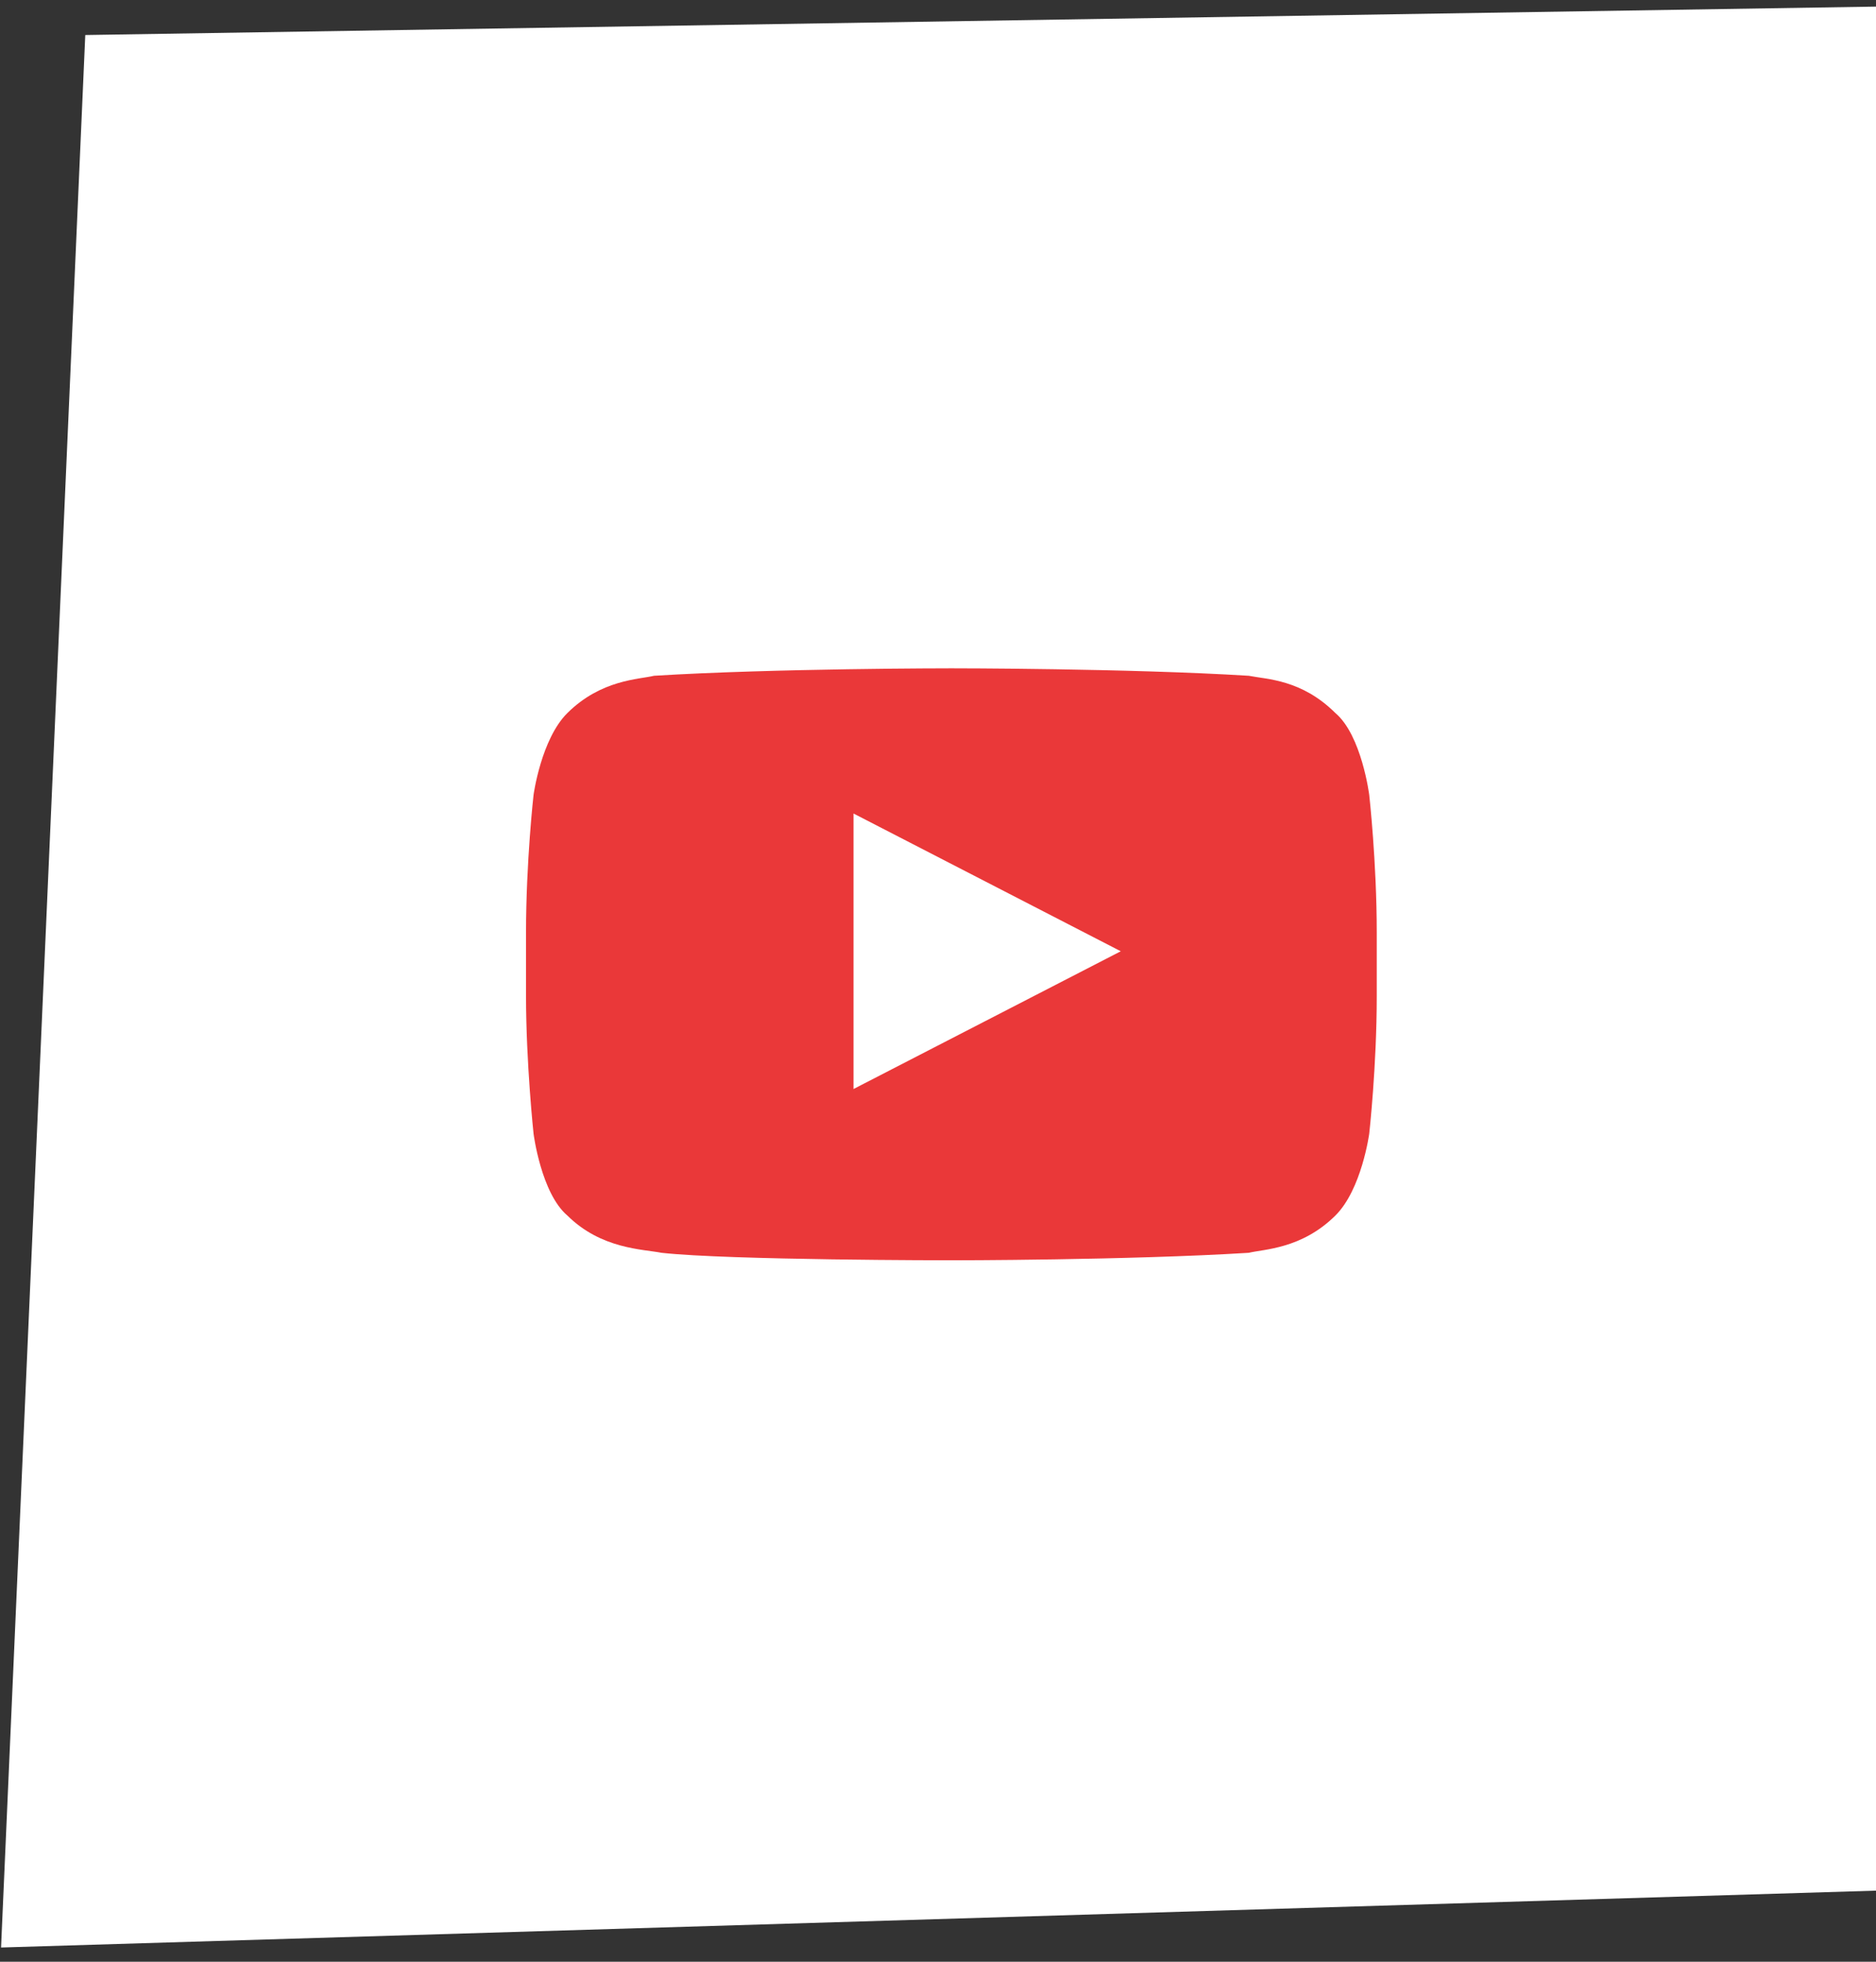 <?xml version="1.0" encoding="UTF-8"?>
<svg width="66px" height="69px" viewBox="0 0 66 69" version="1.1" xmlns="http://www.w3.org/2000/svg" xmlns:xlink="http://www.w3.org/1999/xlink">
    <rect x="0" y="0" width="66" height="69" fill="#333333" stroke="none"/>
    <!-- Generator: Sketch 51.3 (57544) - http://www.bohemiancoding.com/sketch -->
    <title>Youtube Icon</title>
    <desc>Created with Sketch.</desc>
    <defs></defs>
    <g id="Wireframes" stroke="none" stroke-width="1" fill="none" fill-rule="evenodd">
        <g id="Homepage--Desktop" transform="translate(-832, -5744)">
            <g id="News-Letter" transform="translate(0, 5052)">
                <g id="Social" transform="translate(0, 545)">
                    <g id="Group-25" transform="translate(548, 144)">
                        <g id="Youtube-Icon" transform="translate(284, 3)">
                            <polygon id="Fill-4" fill="#FFFFFF" points="3 1.232 0.037 68.5 66 66.5 66 0.232"></polygon>
                            <path d="M48.171,27.959 C48.171,27.959 47.906,25.864 46.979,25.078 C45.787,23.899 44.595,23.899 43.933,23.769 C39.695,23.507 33.471,23.507 33.471,23.507 C33.471,23.507 27.247,23.507 23.009,23.769 C22.479,23.899 21.155,23.899 19.963,25.078 C19.036,25.995 18.771,27.959 18.771,27.959 C18.771,27.959 18.506,30.316 18.506,32.804 L18.506,35.03 C18.506,37.387 18.771,39.875 18.771,39.875 C18.771,39.875 19.036,41.97 19.963,42.756 C21.155,43.935 22.611,43.935 23.274,44.065 C25.657,44.328 33.471,44.328 33.471,44.328 C33.471,44.328 39.695,44.328 43.933,44.065 C44.463,43.935 45.787,43.935 46.979,42.756 C47.906,41.839 48.171,39.875 48.171,39.875 C48.171,39.875 48.436,37.518 48.436,35.03 L48.436,32.804 C48.436,30.316 48.171,27.959 48.171,27.959 Z M30.028,38.304 L30.028,28.614 L39.43,33.459 L30.028,38.304 Z" id="Fill-1" fill="#EA3839"></path>
                        </g>
                    </g>
                </g>
            </g>
        </g>
    </g>
</svg>